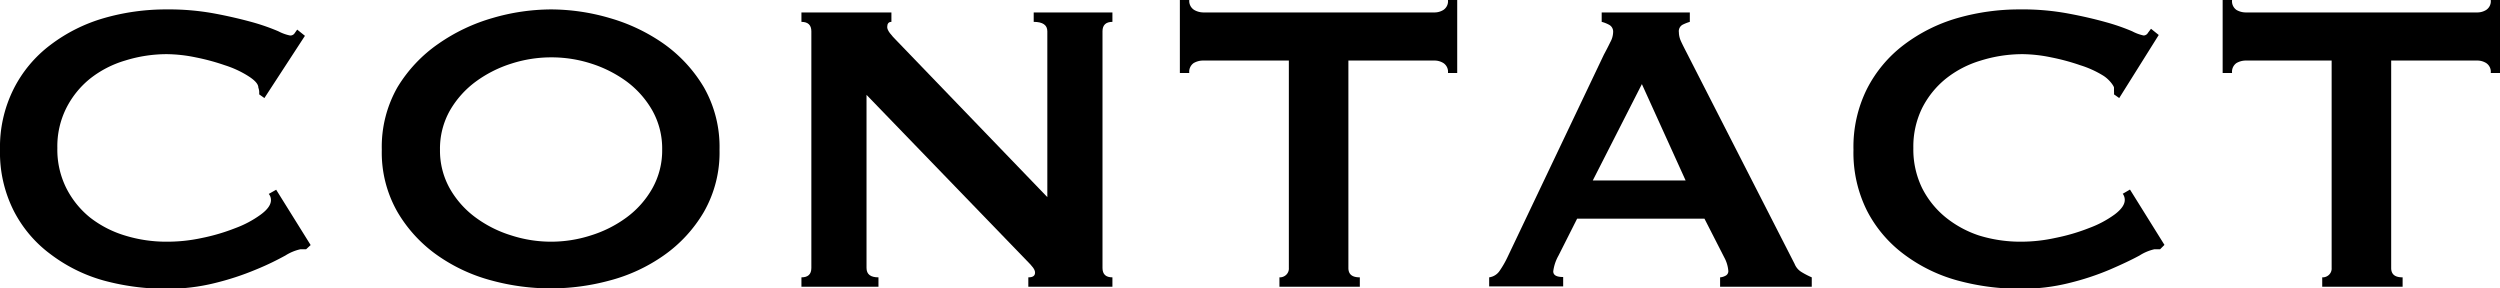 <svg xmlns="http://www.w3.org/2000/svg" viewBox="0 0 148.64 17.14"><title>sp_contact</title><g id="レイヤー_2" data-name="レイヤー 2"><g id="書き出し用"><g id="SP"><g id="CONTACT"><path d="M18.2,14.82l-.17,0h-.17a2.8,2.8,0,0,0-.89.37c-.46.25-1,.53-1.76.84a16.25,16.25,0,0,1-2.44.8,11.59,11.59,0,0,1-2.85.34,14.08,14.08,0,0,1-3.75-.49A9.41,9.41,0,0,1,3,15.11,7.39,7.39,0,0,1,.81,12.52,7.7,7.7,0,0,1,0,8.9,7.72,7.72,0,0,1,.81,5.29,7.49,7.49,0,0,1,3,2.67,9.69,9.69,0,0,1,6.17,1.08,13.32,13.32,0,0,1,9.92.56a14.89,14.89,0,0,1,2.87.25c.85.16,1.6.34,2.25.52a12.53,12.53,0,0,1,1.51.53,2.62,2.62,0,0,0,.69.25A.3.3,0,0,0,17.5,2l.17-.24.46.37L15.72,5.83l-.31-.22a1.37,1.37,0,0,0,0-.19,1,1,0,0,0-.05-.21c0-.23-.24-.46-.62-.7a6,6,0,0,0-1.37-.63,13,13,0,0,0-1.74-.47,8.83,8.83,0,0,0-1.69-.19,8.32,8.32,0,0,0-2.5.38A6.18,6.18,0,0,0,5.35,4.68,5.34,5.34,0,0,0,3.94,6.43,5.07,5.07,0,0,0,3.41,8.8a5.11,5.11,0,0,0,.53,2.38,5.34,5.34,0,0,0,1.41,1.75A6.37,6.37,0,0,0,7.42,14a8.31,8.31,0,0,0,2.5.37A9.66,9.66,0,0,0,12,14.15a11.82,11.82,0,0,0,2-.59,6.18,6.18,0,0,0,1.5-.8c.41-.3.61-.59.61-.86a.56.56,0,0,0-.13-.37l.44-.25,2.05,3.29Z"/><path d="M32.77.56a12.51,12.51,0,0,1,3.47.51A10.74,10.74,0,0,1,39.46,2.6a8.46,8.46,0,0,1,2.39,2.59,7.15,7.15,0,0,1,.93,3.71,7.11,7.11,0,0,1-.93,3.7,8.24,8.24,0,0,1-2.39,2.59,10,10,0,0,1-3.22,1.49,13.36,13.36,0,0,1-7,0,10.07,10.07,0,0,1-3.22-1.49,8.24,8.24,0,0,1-2.39-2.59,7.11,7.11,0,0,1-.93-3.7,7.15,7.15,0,0,1,.93-3.71A8.46,8.46,0,0,1,26.07,2.6a10.85,10.85,0,0,1,3.22-1.53A12.53,12.53,0,0,1,32.77.56Zm0,2.85a7.75,7.75,0,0,0-2.36.37,7.29,7.29,0,0,0-2.12,1.07,5.63,5.63,0,0,0-1.54,1.72,4.61,4.61,0,0,0-.59,2.33,4.6,4.6,0,0,0,.59,2.32,5.52,5.52,0,0,0,1.54,1.72A7.05,7.05,0,0,0,30.41,14a7.68,7.68,0,0,0,4.71,0,7.11,7.11,0,0,0,2.13-1.07,5.49,5.49,0,0,0,1.53-1.72,4.6,4.6,0,0,0,.59-2.32,4.61,4.61,0,0,0-.59-2.33,5.6,5.6,0,0,0-1.53-1.72,7.35,7.35,0,0,0-2.13-1.07A7.68,7.68,0,0,0,32.77,3.41Z"/><path d="M47.65,16.49c.39,0,.59-.18.59-.56V1.86c0-.37-.2-.56-.59-.56V.74H53V1.3c-.17,0-.25.11-.25.31s.21.46.62.87l8.9,9.24V1.86c0-.37-.27-.56-.81-.56V.74h4.68V1.3c-.39,0-.59.19-.59.56V15.93c0,.38.2.56.59.56v.56h-5v-.56c.27,0,.4-.09.4-.28s-.16-.38-.49-.71L51.52,5.64V15.93c0,.38.24.56.71.56v.56H47.65Z"/><path d="M80.17,15.93c0,.38.22.56.68.56v.56H76.07v-.56a.55.55,0,0,0,.39-.14.51.51,0,0,0,.17-.42V3.6H71.52a1.11,1.11,0,0,0-.55.15.63.63,0,0,0-.26.59h-.56V0h.56A.63.63,0,0,0,71,.59a1.11,1.11,0,0,0,.55.15H85.28a1,1,0,0,0,.54-.15A.62.62,0,0,0,86.09,0h.55V4.34h-.55a.62.62,0,0,0-.27-.59,1,1,0,0,0-.54-.15H80.17Z"/><path d="M88.54,16.49a.89.89,0,0,0,.63-.4,5.72,5.72,0,0,0,.45-.78L95.36,3.25c.14-.26.27-.51.38-.74a1.28,1.28,0,0,0,.17-.59.46.46,0,0,0-.21-.43,1.93,1.93,0,0,0-.47-.19V.74h5.24V1.3a2.56,2.56,0,0,0-.43.17.44.44,0,0,0-.22.45,1.29,1.29,0,0,0,.11.5c.07.16.18.38.32.65l6.45,12.62a1,1,0,0,0,.42.49,4.77,4.77,0,0,0,.6.31v.56h-5.45v-.56a.79.79,0,0,0,.31-.09.3.3,0,0,0,.18-.28,2,2,0,0,0-.24-.81L101.34,13H93.77l-1.11,2.2a2.55,2.55,0,0,0-.31.93c0,.23.19.34.59.34v.56h-4.4Zm11.68-5.76L97.62,5,94.7,10.73Z"/><path d="M128.43,14.82l-.17,0h-.17a2.78,2.78,0,0,0-.88.37q-.7.38-1.77.84a15.74,15.74,0,0,1-2.43.8,11.59,11.59,0,0,1-2.85.34,14.1,14.1,0,0,1-3.76-.49,9.45,9.45,0,0,1-3.17-1.54A7.53,7.53,0,0,1,111,12.52a7.7,7.7,0,0,1-.8-3.62,7.71,7.71,0,0,1,.8-3.61,7.63,7.63,0,0,1,2.19-2.62,9.74,9.74,0,0,1,3.17-1.59,13.34,13.34,0,0,1,3.76-.52A14.71,14.71,0,0,1,123,.81c.86.16,1.61.34,2.25.52a12.17,12.17,0,0,1,1.52.53,2.61,2.61,0,0,0,.68.25.3.3,0,0,0,.26-.16l.18-.24.46.37L126,5.83l-.31-.22a1.28,1.28,0,0,0,0-.19c0-.06,0-.13,0-.21s-.25-.46-.62-.7a5.93,5.93,0,0,0-1.38-.63,13,13,0,0,0-1.74-.47,8.73,8.73,0,0,0-1.68-.19,8.32,8.32,0,0,0-2.5.38,6.14,6.14,0,0,0-2.08,1.08,5.34,5.34,0,0,0-1.41,1.75,5.2,5.2,0,0,0-.52,2.37,5.24,5.24,0,0,0,.52,2.38,5.34,5.34,0,0,0,1.41,1.75A6.32,6.32,0,0,0,117.66,14a8.31,8.31,0,0,0,2.5.37,9.51,9.51,0,0,0,2.07-.23,11.66,11.66,0,0,0,2-.59,6.18,6.18,0,0,0,1.5-.8c.4-.3.6-.59.6-.86a.61.61,0,0,0-.12-.37l.43-.25,2.05,3.29Z"/><path d="M142.17,15.93c0,.38.22.56.68.56v.56h-4.78v-.56a.55.55,0,0,0,.39-.14.51.51,0,0,0,.17-.42V3.6h-5.11a1.11,1.11,0,0,0-.55.15.63.63,0,0,0-.26.59h-.56V0h.56a.63.63,0,0,0,.26.59,1.11,1.11,0,0,0,.55.15h13.76a1,1,0,0,0,.54-.15.62.62,0,0,0,.27-.59h.55V4.34h-.55a.62.62,0,0,0-.27-.59,1,1,0,0,0-.54-.15h-5.11Z"/></g></g></g></g></svg>